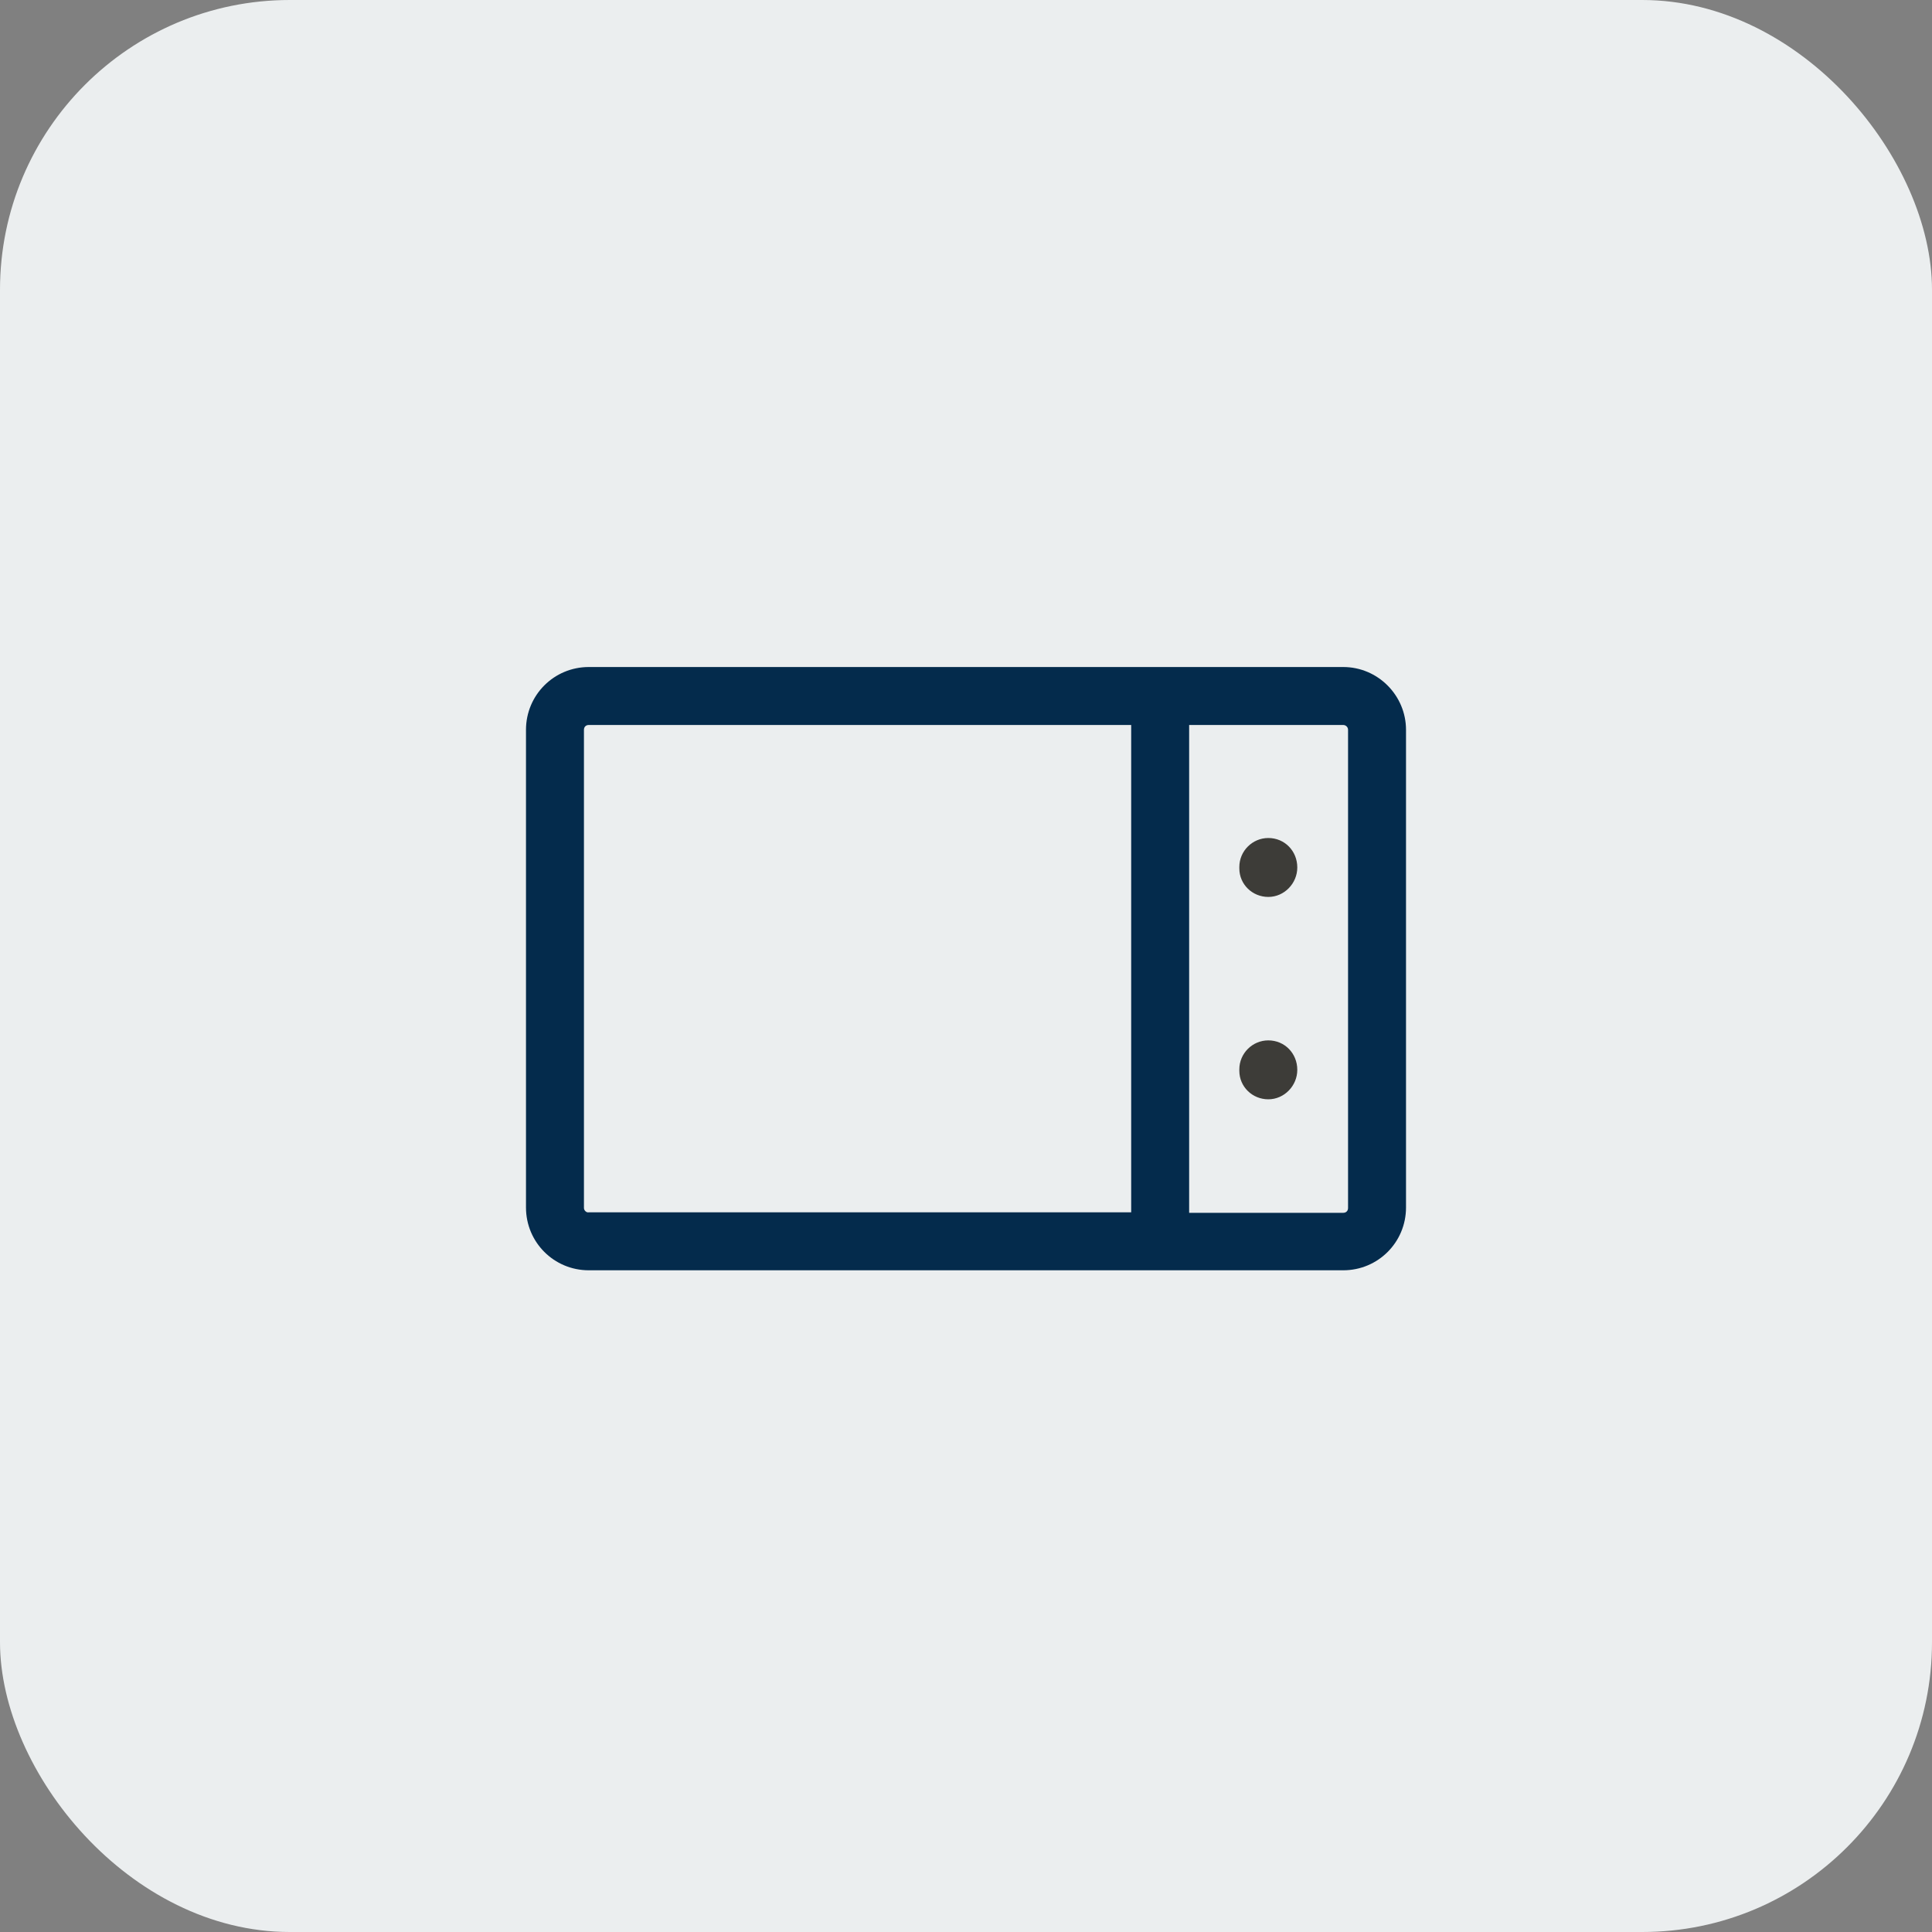 <svg width="40" height="40" viewBox="0 0 40 40" fill="none" xmlns="http://www.w3.org/2000/svg">
<rect x="0" y="0" width="40" height="40" fill="#808080" stroke="none"/>
<rect width="40" height="40" rx="6" fill="#EBEEEF"/>
<path d="M27.81 13.81H12.19C11.47 13.81 10.89 14.39 10.89 15.11V25C10.89 25.72 11.47 26.3 12.19 26.3H27.81C28.53 26.3 29.11 25.72 29.11 25V15.11C29.11 14.4 28.53 13.81 27.81 13.81ZM12.09 25.01V15.11C12.09 15.05 12.13 15.01 12.19 15.01H23.42V25.1H12.19C12.14 25.11 12.09 25.06 12.09 25.01ZM27.91 25.01C27.91 25.07 27.87 25.11 27.81 25.11H24.62V15.01H27.81C27.86 15.01 27.91 15.05 27.91 15.11V25.01Z" fill="#042B4C"/>
<path d="M26.259 21.54C25.929 21.54 25.659 21.81 25.659 22.14V22.17C25.659 22.5 25.929 22.76 26.259 22.76C26.589 22.76 26.859 22.48 26.859 22.15C26.859 21.81 26.599 21.54 26.259 21.54Z" fill="#3D3C38"/>
<path d="M26.259 17.35C25.929 17.35 25.659 17.62 25.659 17.95V17.98C25.659 18.31 25.929 18.57 26.259 18.57C26.589 18.57 26.859 18.29 26.859 17.96C26.859 17.62 26.599 17.35 26.259 17.35Z" fill="#3D3C38"/>
</svg>
